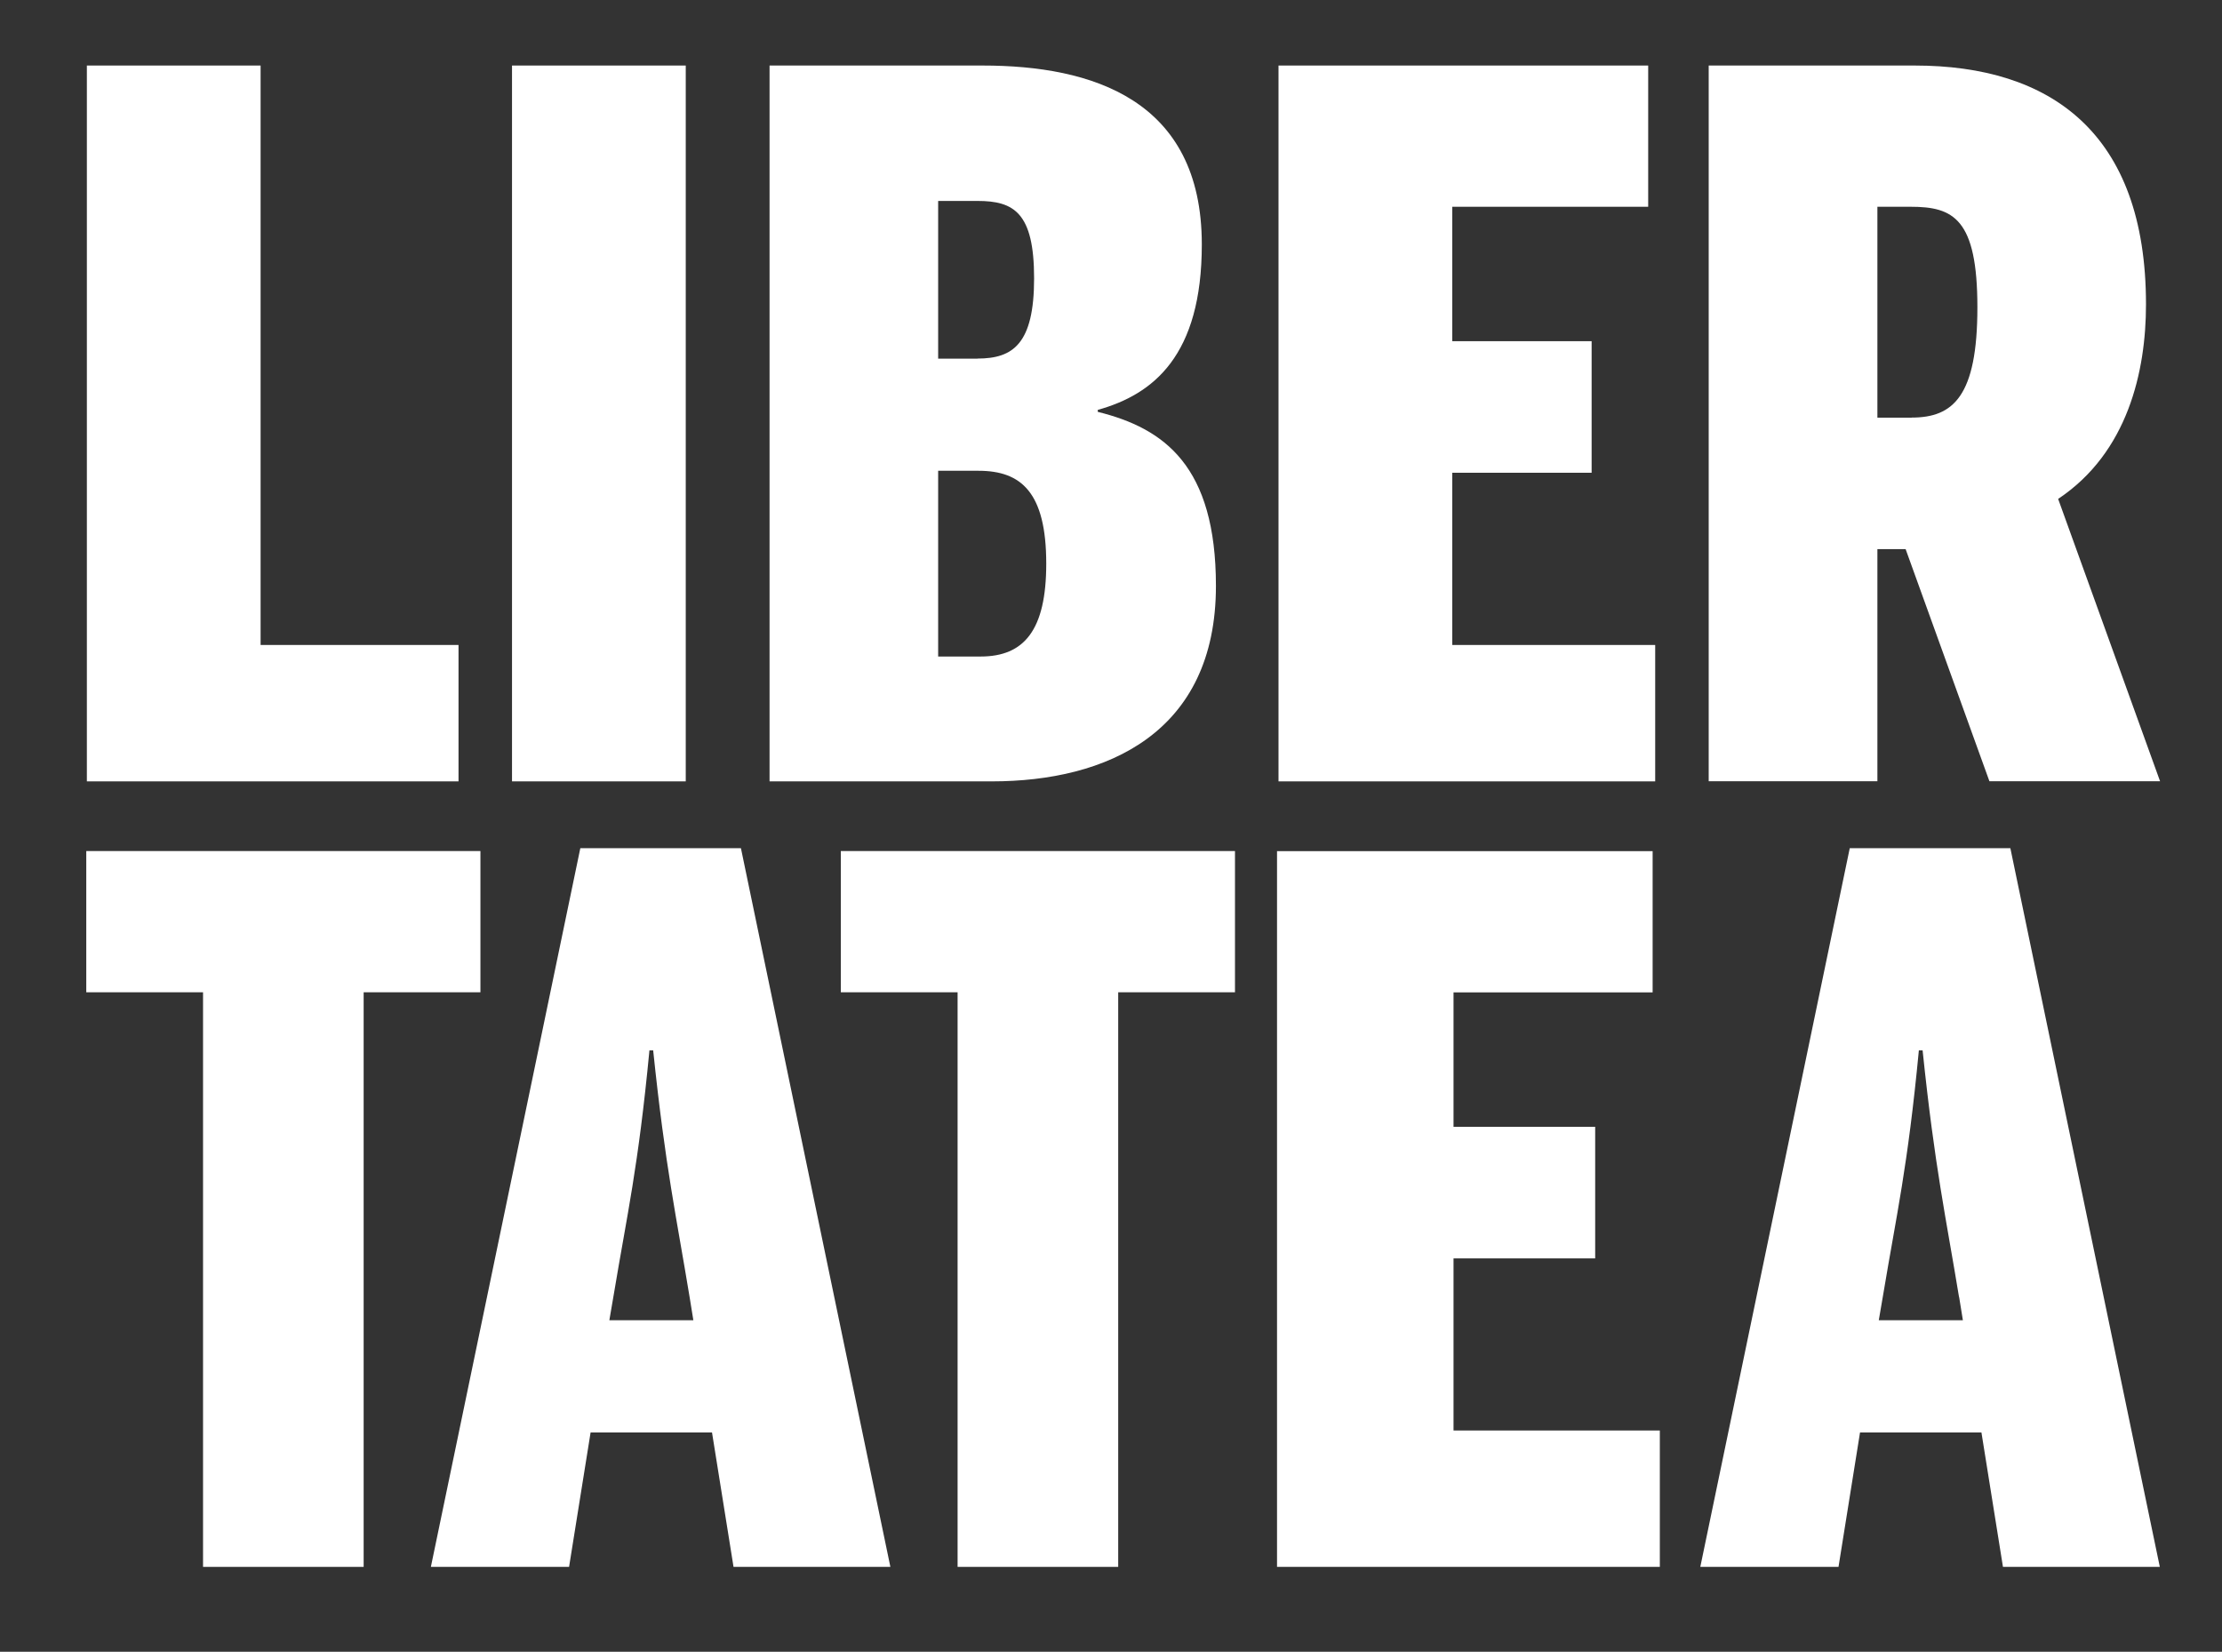 <?xml version="1.0" encoding="UTF-8"?>
<svg id="Layer_1" xmlns="http://www.w3.org/2000/svg" version="1.1" viewBox="0 0 225.1 167.36">
  <rect x="0" y="0" width="225.1" height="167.36" fill="#333333" stroke="none"/>
  <!-- Generator: Adobe Illustrator 29.7.1, SVG Export Plug-In . SVG Version: 2.1.1 Build 8)  -->
  <defs>
    <style>
      .st0 {
        fill: #fff;
      }
    </style>
  </defs>
  <path class="st0" d="M8.8,6.64h17.6v58.71h20.05v13.82H8.8V6.64Z"/>
  <path class="st0" d="M51.87,6.64h17.6v72.53h-17.6V6.64Z"/>
  <path class="st0" d="M77.96,6.64h21.59c11.05,0,22.2,3.43,22.2,18.13,0,11.27-4.91,15.19-10.54,16.76v.2c6.75,1.67,11.97,5.49,11.97,17.64,0,14.9-11.05,19.8-22.71,19.8h-22.51V6.64ZM99.03,36.33c3.58,0,5.73-1.47,5.73-8.13s-2.05-7.84-5.73-7.84h-3.99v15.98h3.99ZM99.34,66.52c4.4,0,6.65-2.65,6.65-9.41,0-7.25-2.56-9.41-6.86-9.41h-4.09v18.82h4.3Z"/>
  <path class="st0" d="M129.52,6.64h37.45v14.31h-19.85v13.62h14.12v13.33h-14.12v17.45h20.56v13.82h-38.16V6.64Z"/>
  <path class="st0" d="M218.83,79.16h-17.29l-8.49-23.52h-2.86v23.52h-17.09V6.64h20.87c13.71,0,23.43,6.76,23.43,24.21,0,6.76-1.84,15-8.9,19.7l10.33,28.62ZM193.67,42.31c4.2,0,6.65-2.16,6.65-11.17s-2.45-10.19-6.75-10.19h-3.38v21.37h3.48Z"/>
  <path class="st0" d="M20.57,100.54h-11.83v-14.31h39.93v14.31h-11.83v58.22h-16.27v-58.22Z"/>
  <path class="st0" d="M57.65,158.76h-14l15.14-72.82h16.27l15.14,72.82h-15.89l-2.18-13.62h-12.3l-2.18,13.62ZM69.86,131.42c-1.32-8.04-2.46-13.13-3.69-24.99h-.38c-1.13,11.86-2.27,16.66-3.59,24.6l-.47,2.74h8.51l-.38-2.35Z"/>
  <path class="st0" d="M97.01,100.54h-11.83v-14.31h39.93v14.31h-11.83v58.22h-16.27v-58.22Z"/>
  <path class="st0" d="M129.36,86.24h38.06v14.31h-20.17v13.62h14.35v13.33h-14.35v17.44h20.9v13.82h-38.78v-72.53Z"/>
  <path class="st0" d="M186.25,158.76h-14l15.14-72.82h16.27l15.14,72.82h-15.89l-2.18-13.62h-12.3l-2.18,13.62ZM198.46,131.42c-1.32-8.04-2.46-13.13-3.69-24.99h-.38c-1.13,11.86-2.27,16.66-3.59,24.6l-.47,2.74h8.52l-.38-2.35Z"/>
</svg>